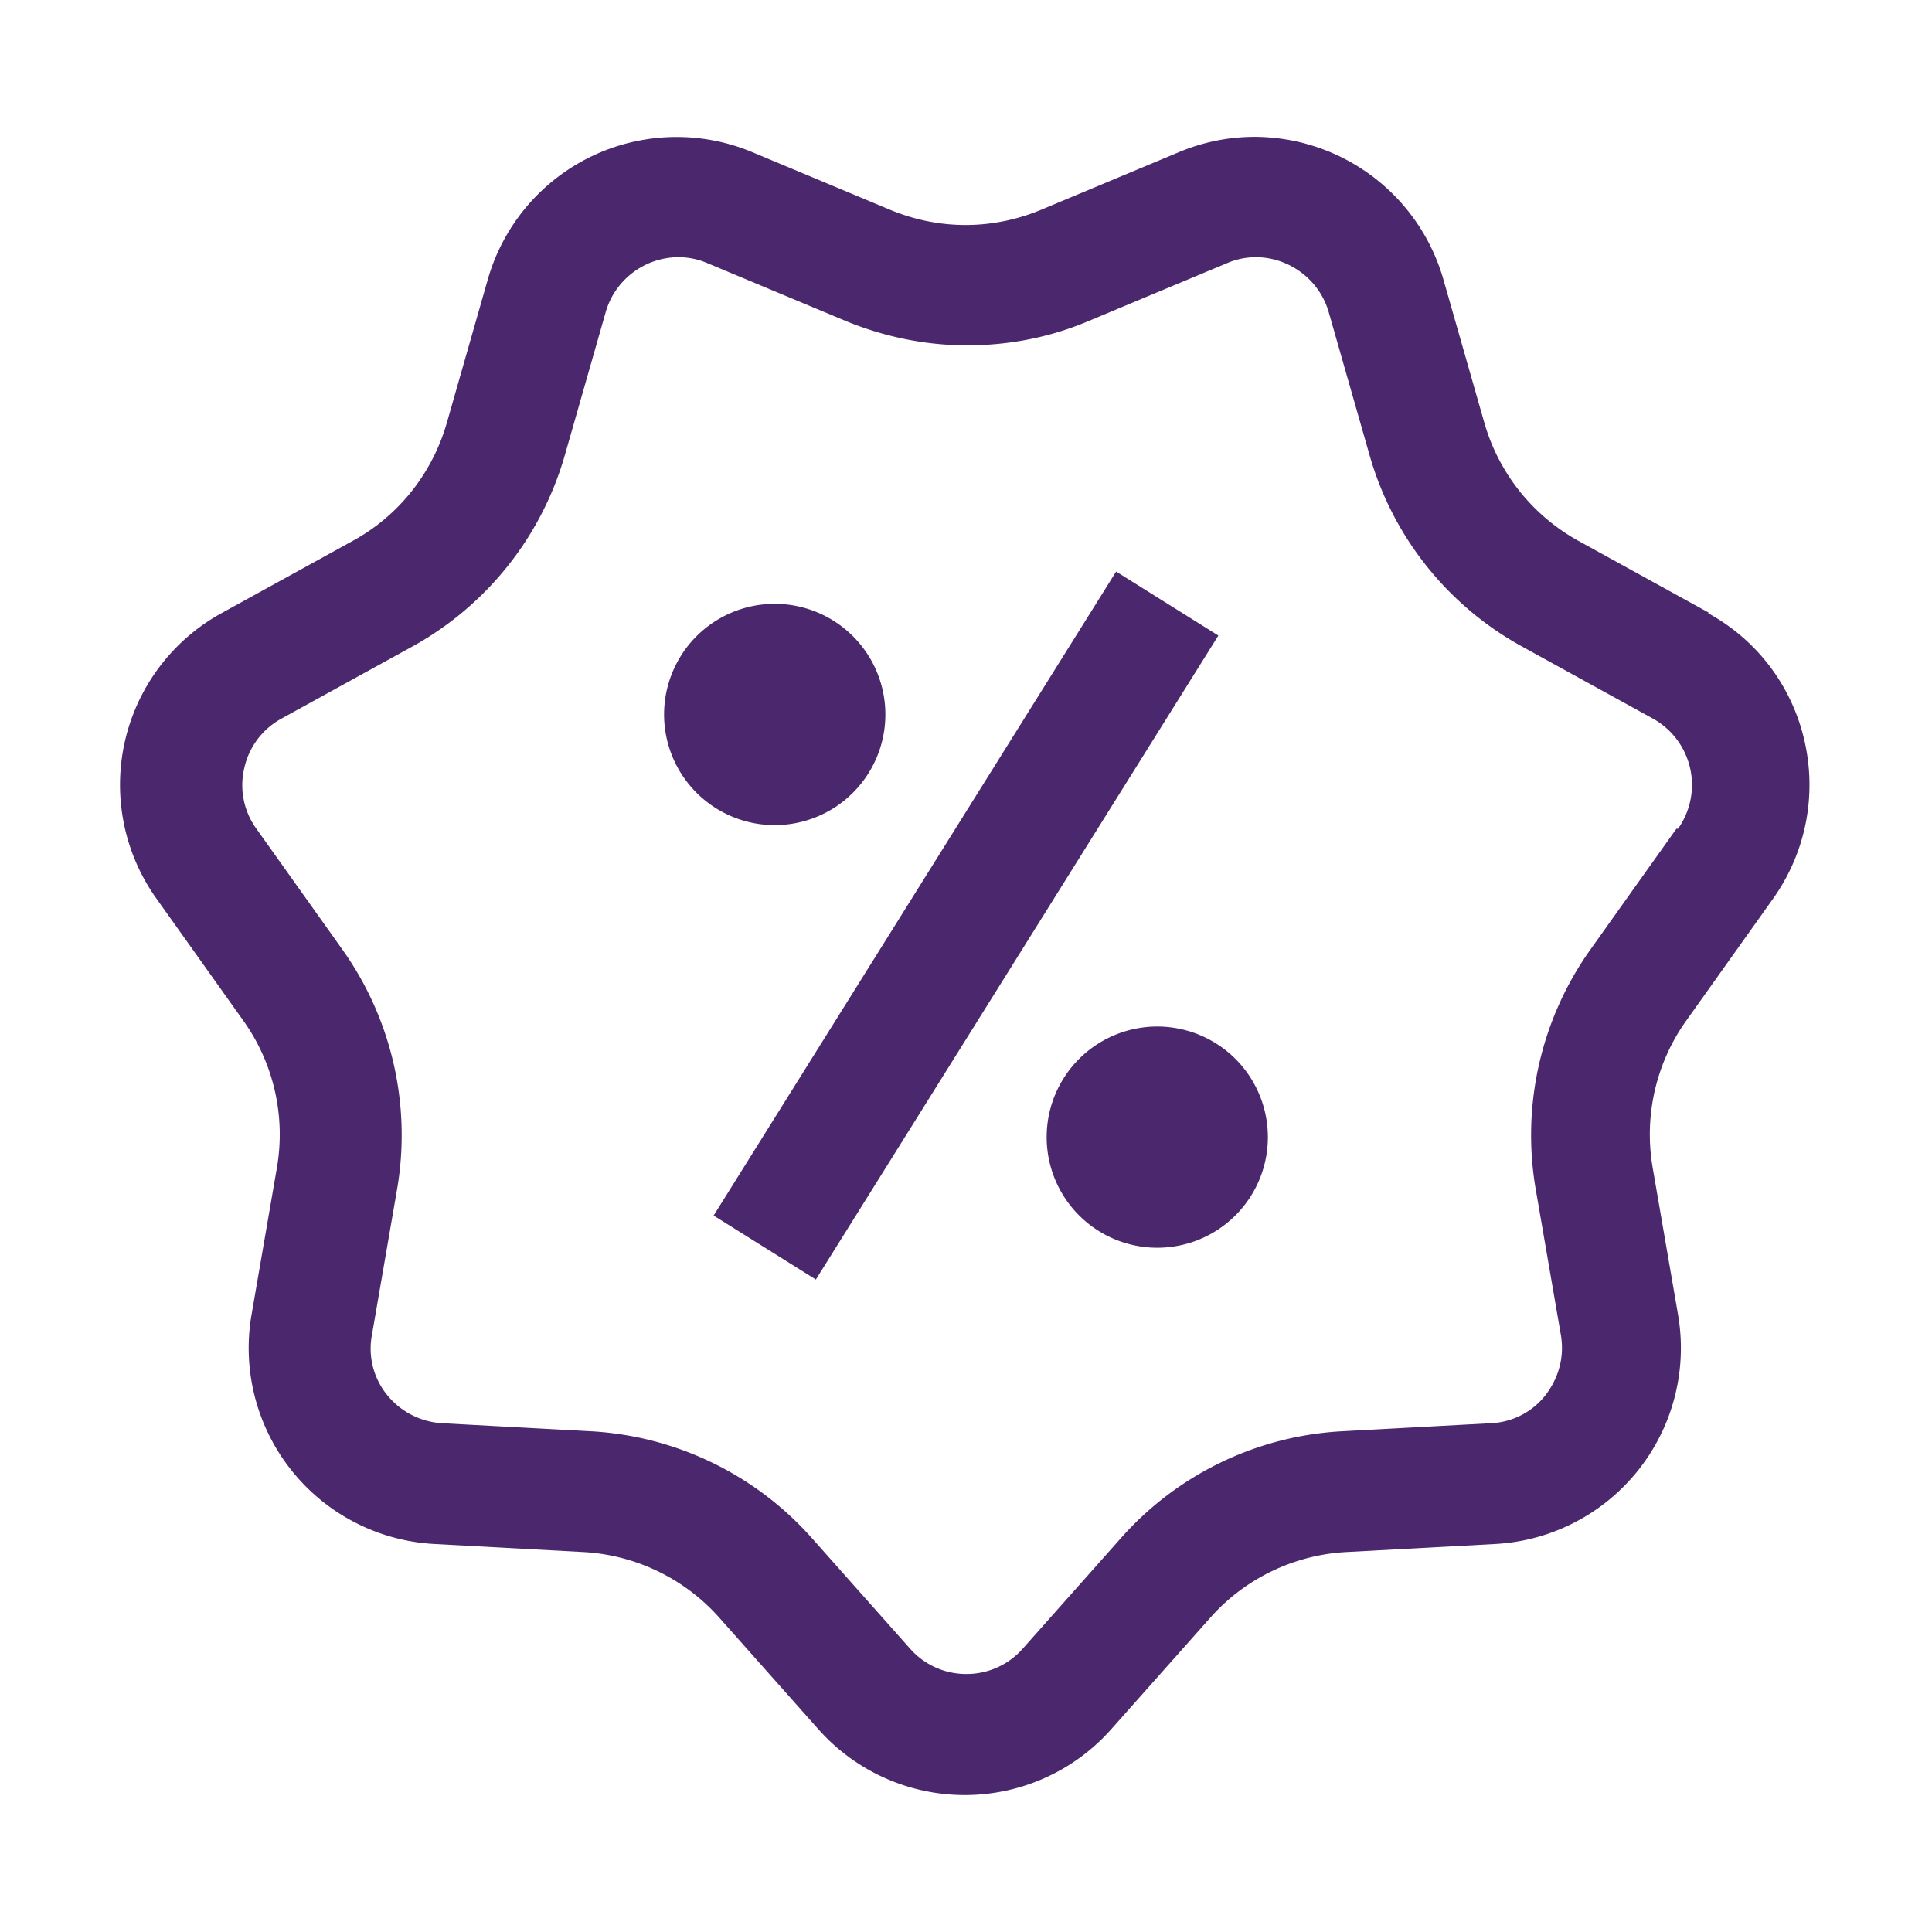 <svg width="24" height="24" viewBox="0 0 24 24" fill="none" xmlns="http://www.w3.org/2000/svg"><path d="M21.235 7.615 19.61 6.72c-.57-.315-.99-.84-1.17-1.465l-.51-1.785a2.445 2.445 0 0 0-2.345-1.77c-.31 0-.63.06-.94.19l-1.71.715c-.3.125-.62.19-.94.19-.32 0-.64-.065-.94-.19l-1.71-.715A2.439 2.439 0 0 0 6.06 3.47l-.51 1.785c-.18.625-.6 1.155-1.17 1.465l-1.625.895a2.434 2.434 0 0 0-.81 3.55l1.075 1.51c.38.53.53 1.19.42 1.83l-.315 1.825a2.438 2.438 0 0 0 2.27 2.85l1.85.1c.65.035 1.26.33 1.69.815l1.23 1.385a2.432 2.432 0 0 0 3.64 0l1.23-1.385c.43-.485 1.04-.78 1.69-.815l1.85-.1a2.438 2.438 0 0 0 2.27-2.85l-.315-1.825c-.11-.64.04-1.3.42-1.83l1.075-1.51c.845-1.19.47-2.85-.81-3.55h.02Zm-.41 2.68-1.075 1.51a3.976 3.976 0 0 0-.675 2.955l.315 1.825c.06.36-.095.62-.19.745a.913.913 0 0 1-.685.35l-1.85.1a3.953 3.953 0 0 0-2.73 1.315l-1.23 1.385a.928.928 0 0 1-.7.315.928.928 0 0 1-.7-.315l-1.23-1.385a3.963 3.963 0 0 0-2.73-1.315l-1.85-.1a.95.95 0 0 1-.685-.35.911.911 0 0 1-.19-.745l.315-1.825a3.976 3.976 0 0 0-.675-2.955l-1.075-1.51a.922.922 0 0 1-.15-.755.927.927 0 0 1 .465-.615l1.625-.895a3.96 3.96 0 0 0 1.89-2.37l.51-1.785c.115-.4.485-.68.905-.68.12 0 .245.025.36.075l1.71.715c.485.2.995.305 1.515.305.52 0 1.035-.1 1.515-.305l1.71-.715a.911.911 0 0 1 .36-.075c.415 0 .79.28.905.68l.51 1.785a3.945 3.945 0 0 0 1.89 2.37l1.625.895a.942.942 0 0 1 .315 1.37h-.02Zm-11.2-.045a1.374 1.374 0 1 1-.002-2.749 1.374 1.374 0 0 1 .002 2.749Zm6.125 3.875a1.374 1.374 0 1 1-2.748.002 1.374 1.374 0 0 1 2.748-.002Zm-.615-6.23-5 8-1.27-.795 5-8 1.27.795Z" fill="#4B286D"/></svg>